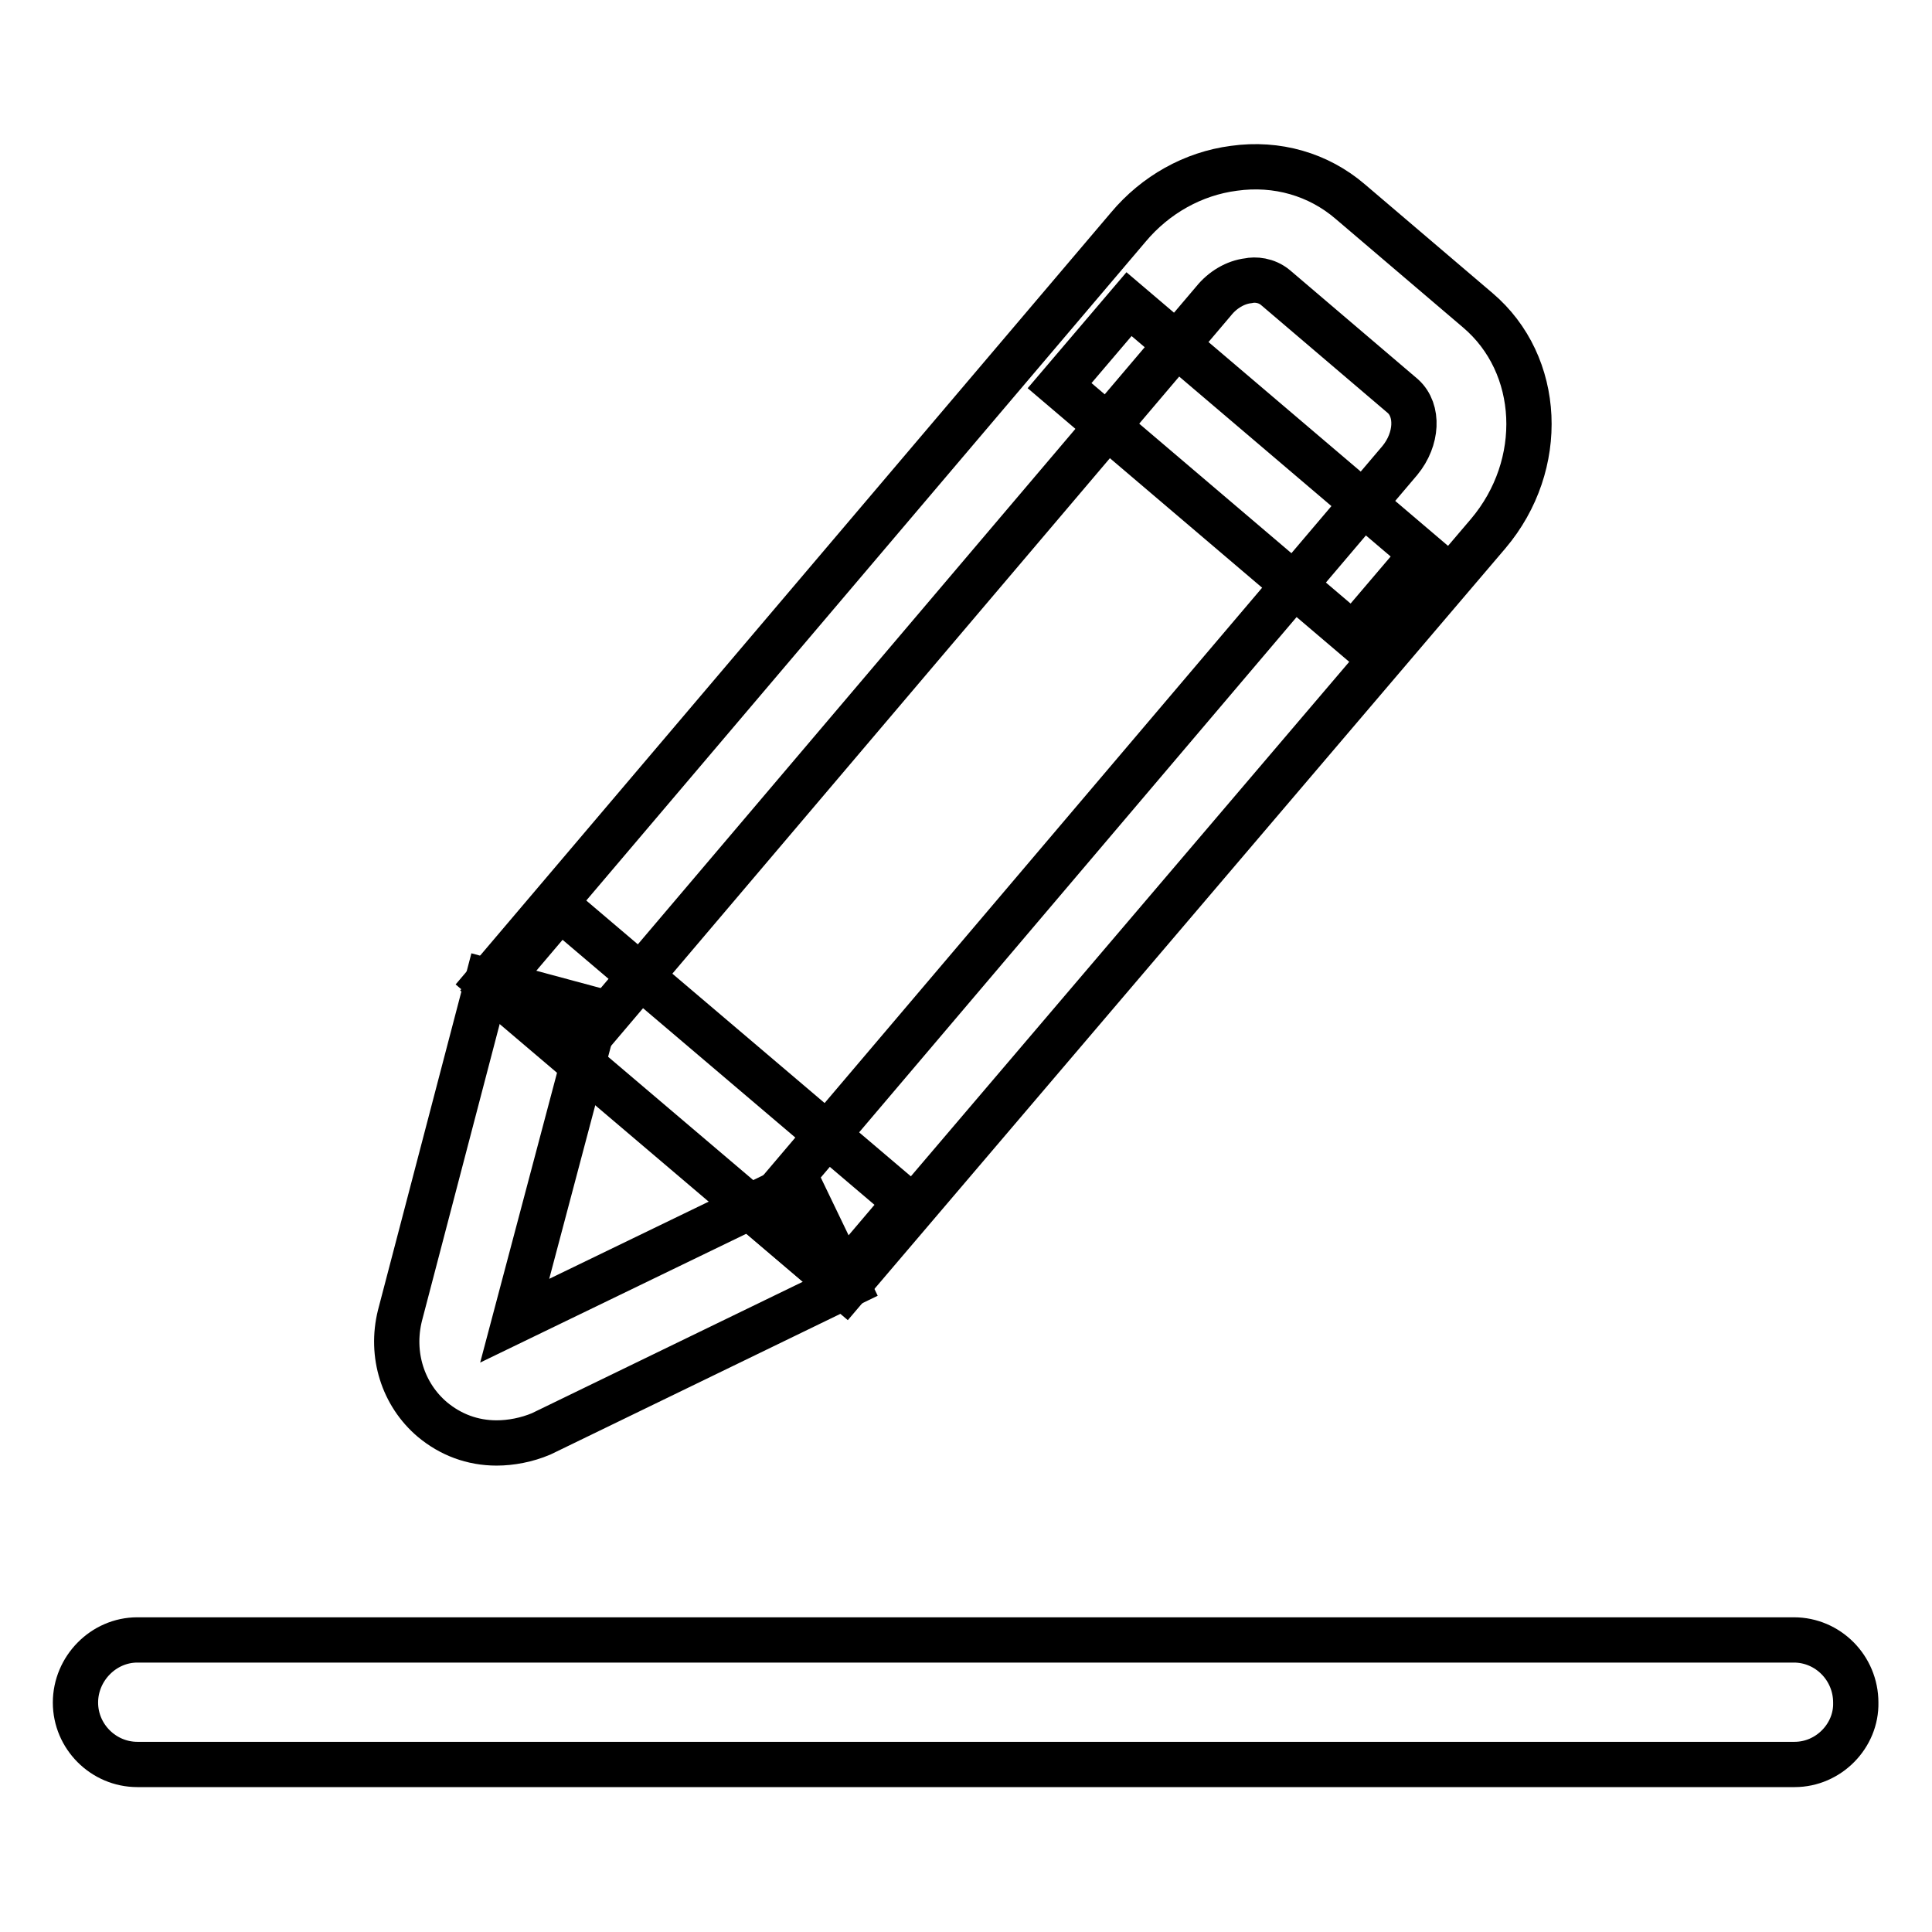 <?xml version="1.0" encoding="utf-8"?>
<!-- Svg Vector Icons : http://www.onlinewebfonts.com/icon -->
<!DOCTYPE svg PUBLIC "-//W3C//DTD SVG 1.1//EN" "http://www.w3.org/Graphics/SVG/1.1/DTD/svg11.dtd">
<svg version="1.1" xmlns="http://www.w3.org/2000/svg" xmlns:xlink="http://www.w3.org/1999/xlink" x="0px" y="0px" viewBox="0 0 256 256" enable-background="new 0 0 256 256" xml:space="preserve">
<g> <path stroke-width="6" fill-opacity="0" stroke="#000000"  d="M237.8,233.8H18.2c-4.5,0-8.2-3.7-8.2-8.2s3.7-8.3,8.2-8.3h219.5c4.5,0,8.2,3.7,8.2,8.3 C246,230,242.3,233.8,237.8,233.8z M112,170.7l-11.4-9.7l84.9-100c2.3-2.8,2.5-6.6,0.4-8.5l-16.9-14.4c-1.2-1-2.7-1.1-3.6-0.9 c-1.7,0.2-3.4,1.2-4.6,2.7l-84.8,99.9l-11.4-9.7l84.9-100c3.6-4.3,8.6-7.1,14-7.8c5.7-0.8,11.2,0.8,15.4,4.4l16.9,14.4 c8.5,7.2,9.1,20.5,1.4,29.6L112,170.7z"/> <path stroke-width="6" fill-opacity="0" stroke="#000000"  d="M65.8,191.2c-3.2,0-6.1-1.1-8.5-3.1c-3.9-3.3-5.6-8.6-4.3-13.8L64.6,130l14.5,3.9L68.2,175l37.6-18.2 l6.5,13.5L71.7,190C69.8,190.8,67.7,191.2,65.8,191.2z"/> <path stroke-width="6" fill-opacity="0" stroke="#000000"  d="M65.2,130.9l9-10.6l45.9,39l-9,10.6L65.2,130.9z M140.4,51.1l9.2-10.8l38.9,33.1l-9.2,10.8L140.4,51.1z"/></g>
</svg>